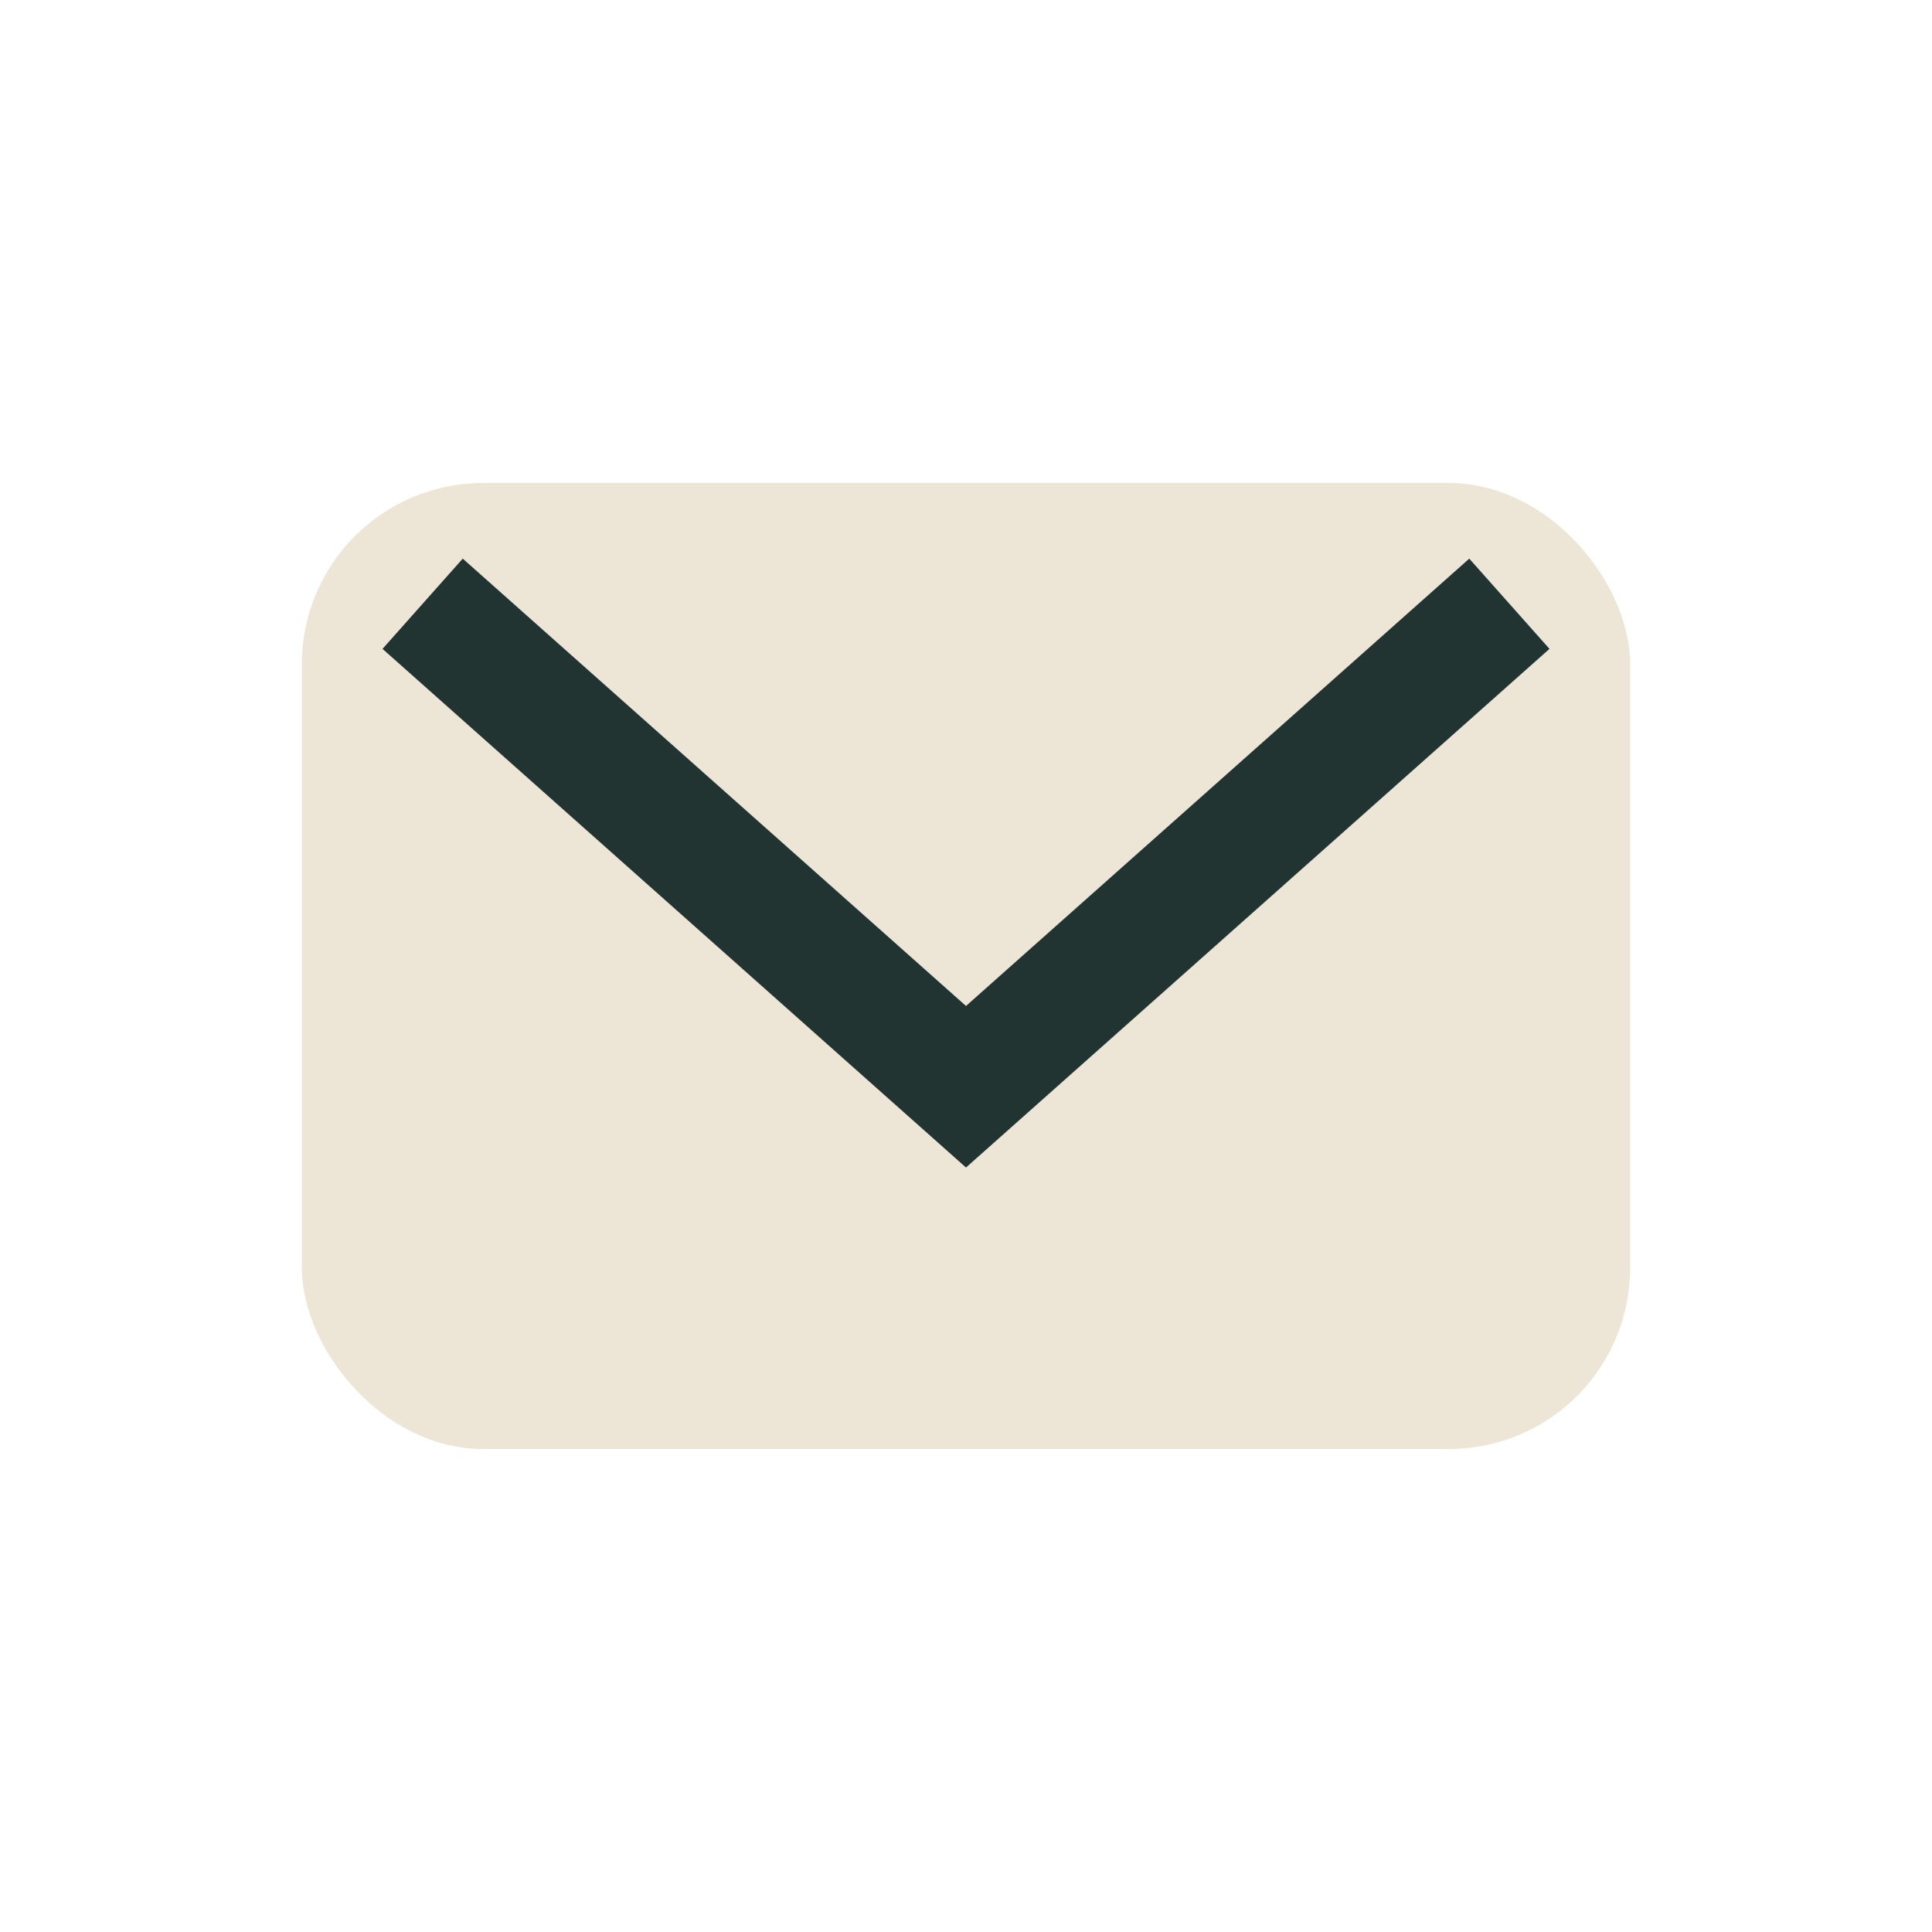 <?xml version="1.0" encoding="UTF-8"?>
<svg xmlns="http://www.w3.org/2000/svg" width="32" height="32" viewBox="0 0 32 32"><rect x="5" y="8" width="22" height="16" rx="3" fill="#EDE6D6"/><path d="M7 10l9 8 9-8" stroke="#213431" stroke-width="2" fill="none"/></svg>
